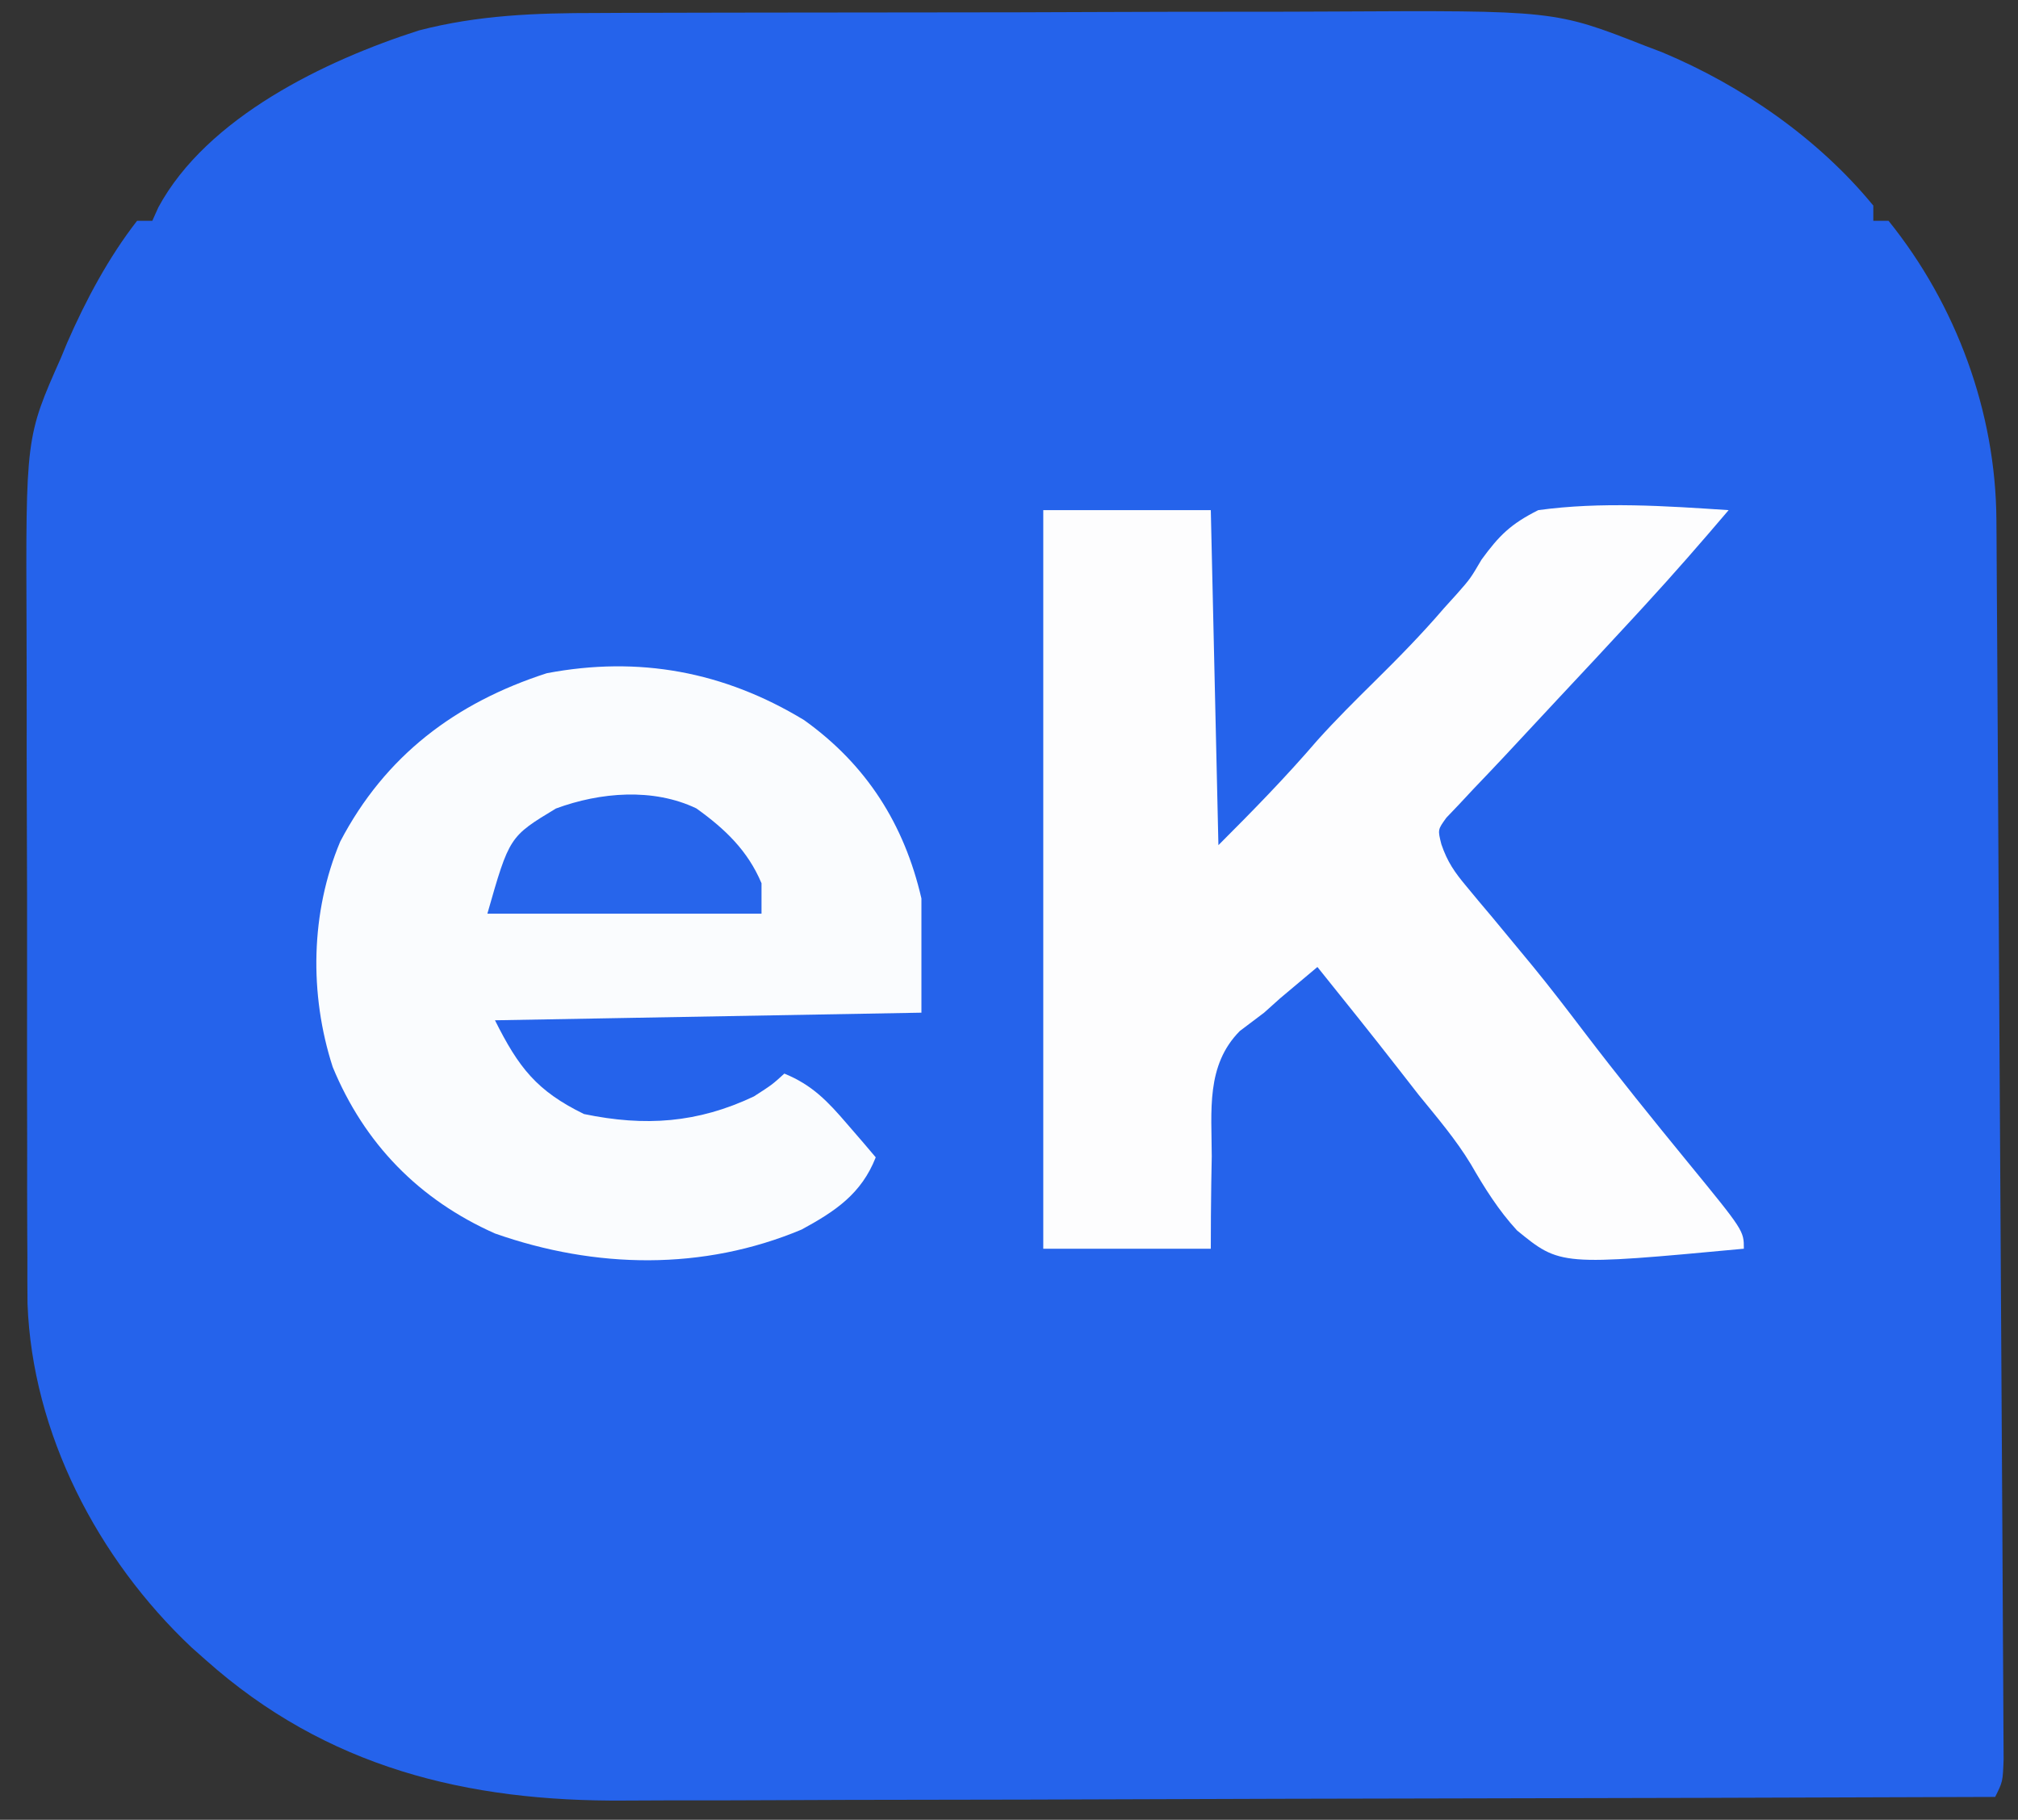<?xml version="1.0" encoding="UTF-8"?>
<svg version="1.1" xmlns="http://www.w3.org/2000/svg" width="265" height="239">
<rect width="100%" height="100%" fill="#333333" stroke="none"/>
<path d="M0 0 C1.304 -0.007 2.608 -0.013 3.951 -0.02 C7.501 -0.038 11.051 -0.043 14.601 -0.044 C16.827 -0.045 19.053 -0.05 21.28 -0.055 C29.071 -0.073 36.863 -0.082 44.654 -0.08 C51.877 -0.079 59.1 -0.1 66.324 -0.132 C72.557 -0.158 78.791 -0.168 85.025 -0.167 C88.734 -0.167 92.443 -0.172 96.151 -0.194 C125.777 -0.353 125.777 -0.353 137.618 4.291 C138.743 4.719 138.743 4.719 139.891 5.156 C150.354 9.53 160.383 16.473 167.618 25.291 C167.618 25.951 167.618 26.611 167.618 27.291 C168.278 27.291 168.938 27.291 169.618 27.291 C178.542 38.353 183.697 52.451 183.783 66.566 C183.789 67.277 183.795 67.987 183.8 68.718 C183.818 71.086 183.829 73.453 183.84 75.821 C183.851 77.523 183.862 79.225 183.874 80.927 C183.906 85.54 183.931 90.153 183.955 94.767 C183.975 98.617 183.999 102.467 184.022 106.316 C184.078 115.393 184.128 124.47 184.176 133.547 C184.225 142.921 184.281 152.295 184.341 161.668 C184.393 169.713 184.44 177.759 184.484 185.804 C184.51 190.61 184.538 195.417 184.57 200.224 C184.599 204.738 184.623 209.252 184.643 213.767 C184.652 215.427 184.662 217.087 184.674 218.747 C184.69 221.006 184.699 223.264 184.707 225.523 C184.714 226.789 184.721 228.055 184.729 229.359 C184.618 232.291 184.618 232.291 183.618 234.291 C158.192 234.384 132.765 234.455 107.339 234.498 C95.532 234.518 83.725 234.546 71.917 234.592 C61.621 234.632 51.325 234.658 41.029 234.667 C35.582 234.672 30.135 234.684 24.688 234.713 C19.551 234.741 14.414 234.749 9.276 234.743 C7.401 234.744 5.525 234.752 3.649 234.767 C-17.023 234.929 -35.504 230.45 -51.382 216.291 C-52.3 215.476 -52.3 215.476 -53.237 214.646 C-65.552 203.038 -74.147 186.525 -74.769 169.493 C-74.79 167.46 -74.795 165.427 -74.786 163.394 C-74.793 162.272 -74.799 161.15 -74.806 159.994 C-74.825 156.323 -74.821 152.653 -74.815 148.982 C-74.82 146.407 -74.825 143.832 -74.831 141.257 C-74.84 135.875 -74.838 130.494 -74.828 125.112 C-74.816 118.923 -74.83 112.735 -74.857 106.547 C-74.882 100.552 -74.884 94.557 -74.878 88.562 C-74.878 86.03 -74.884 83.498 -74.896 80.966 C-75.003 55.694 -75.003 55.694 -70.382 45.291 C-70.111 44.635 -69.84 43.979 -69.561 43.303 C-67.119 37.718 -64.13 32.11 -60.382 27.291 C-59.722 27.291 -59.062 27.291 -58.382 27.291 C-58.12 26.708 -57.858 26.125 -57.589 25.525 C-51.196 13.69 -35.664 6.227 -23.382 2.291 C-15.576 0.263 -8.034 -0.006 0 0 Z " fill="#2563EB" transform="translate(78.382,1.709)"/>
<path d="M0 0 C7.26 0 14.52 0 22 0 C22.33 14.52 22.66 29.04 23 44 C27.597 39.403 31.834 35.074 36.02 30.199 C38.419 27.535 40.949 25.017 43.5 22.5 C46.658 19.385 49.738 16.246 52.625 12.875 C53.187 12.254 53.749 11.632 54.328 10.992 C56.086 8.994 56.086 8.994 57.547 6.508 C59.89 3.293 61.403 1.813 65 0 C73.261 -1.134 81.707 -0.55 90 0 C86.403 4.234 82.761 8.41 79 12.5 C78.541 12.999 78.083 13.498 77.61 14.013 C74.287 17.623 70.939 21.209 67.584 24.79 C65.228 27.308 62.88 29.834 60.533 32.36 C59.206 33.78 57.864 35.186 56.52 36.59 C55.874 37.282 55.228 37.974 54.562 38.688 C54.028 39.248 53.493 39.809 52.941 40.387 C51.794 41.967 51.794 41.967 52.279 43.886 C53.07 46.205 54.019 47.563 55.59 49.434 C56.387 50.397 56.387 50.397 57.201 51.379 C57.774 52.058 58.347 52.738 58.938 53.438 C60.136 54.883 61.332 56.33 62.527 57.777 C63.12 58.494 63.713 59.21 64.324 59.949 C66.615 62.752 68.81 65.617 71 68.5 C75.424 74.305 80 79.974 84.623 85.621 C92 94.636 92 94.636 92 97 C67.903 99.247 67.903 99.247 62.211 94.598 C59.782 91.96 57.931 88.995 56.146 85.895 C54.173 82.634 51.714 79.764 49.312 76.812 C48.403 75.652 47.497 74.489 46.594 73.324 C43.108 68.846 39.556 64.422 36 60 C34.955 60.872 33.915 61.747 32.875 62.625 C32.005 63.356 32.005 63.356 31.117 64.102 C30.419 64.728 29.72 65.355 29 66 C27.948 66.794 26.896 67.588 25.812 68.406 C21.345 72.913 22.112 78.904 22.125 84.875 C22.104 86.04 22.084 87.206 22.062 88.406 C22.016 91.271 22.004 94.135 22 97 C14.74 97 7.48 97 0 97 C0 64.99 0 32.98 0 0 Z " fill="#FDFDFE" transform="translate(137,67)"/>
<path d="M0 0 C8.189 5.855 13.157 13.681 15.406 23.426 C15.406 28.376 15.406 33.326 15.406 38.426 C-3.074 38.756 -21.554 39.086 -40.594 39.426 C-37.486 45.642 -35.108 48.71 -28.906 51.738 C-20.893 53.401 -13.985 52.927 -6.594 49.426 C-4.197 47.883 -4.197 47.883 -2.594 46.426 C1.074 47.929 3.095 50.063 5.656 53.051 C6.363 53.868 7.069 54.685 7.797 55.527 C8.594 56.467 8.594 56.467 9.406 57.426 C7.522 62.221 4.096 64.508 -0.328 66.91 C-13.239 72.329 -27.39 72.074 -40.594 67.426 C-50.56 62.996 -57.743 55.638 -61.902 45.566 C-65.001 35.972 -64.814 25.254 -60.918 15.957 C-55.021 4.684 -45.781 -2.282 -33.793 -6.156 C-21.705 -8.454 -10.506 -6.376 0 0 Z " fill="#FAFCFE" transform="translate(105.594,94.574)"/>
<path d="M0 0 C3.738 2.676 6.743 5.526 8.555 9.828 C8.555 11.148 8.555 12.468 8.555 13.828 C-3.325 13.828 -15.205 13.828 -27.445 13.828 C-24.553 3.706 -24.553 3.706 -18.445 0.016 C-12.633 -2.134 -5.664 -2.714 0 0 Z " fill="#2765EB" transform="translate(91.445,106.172)"/>
</svg>
